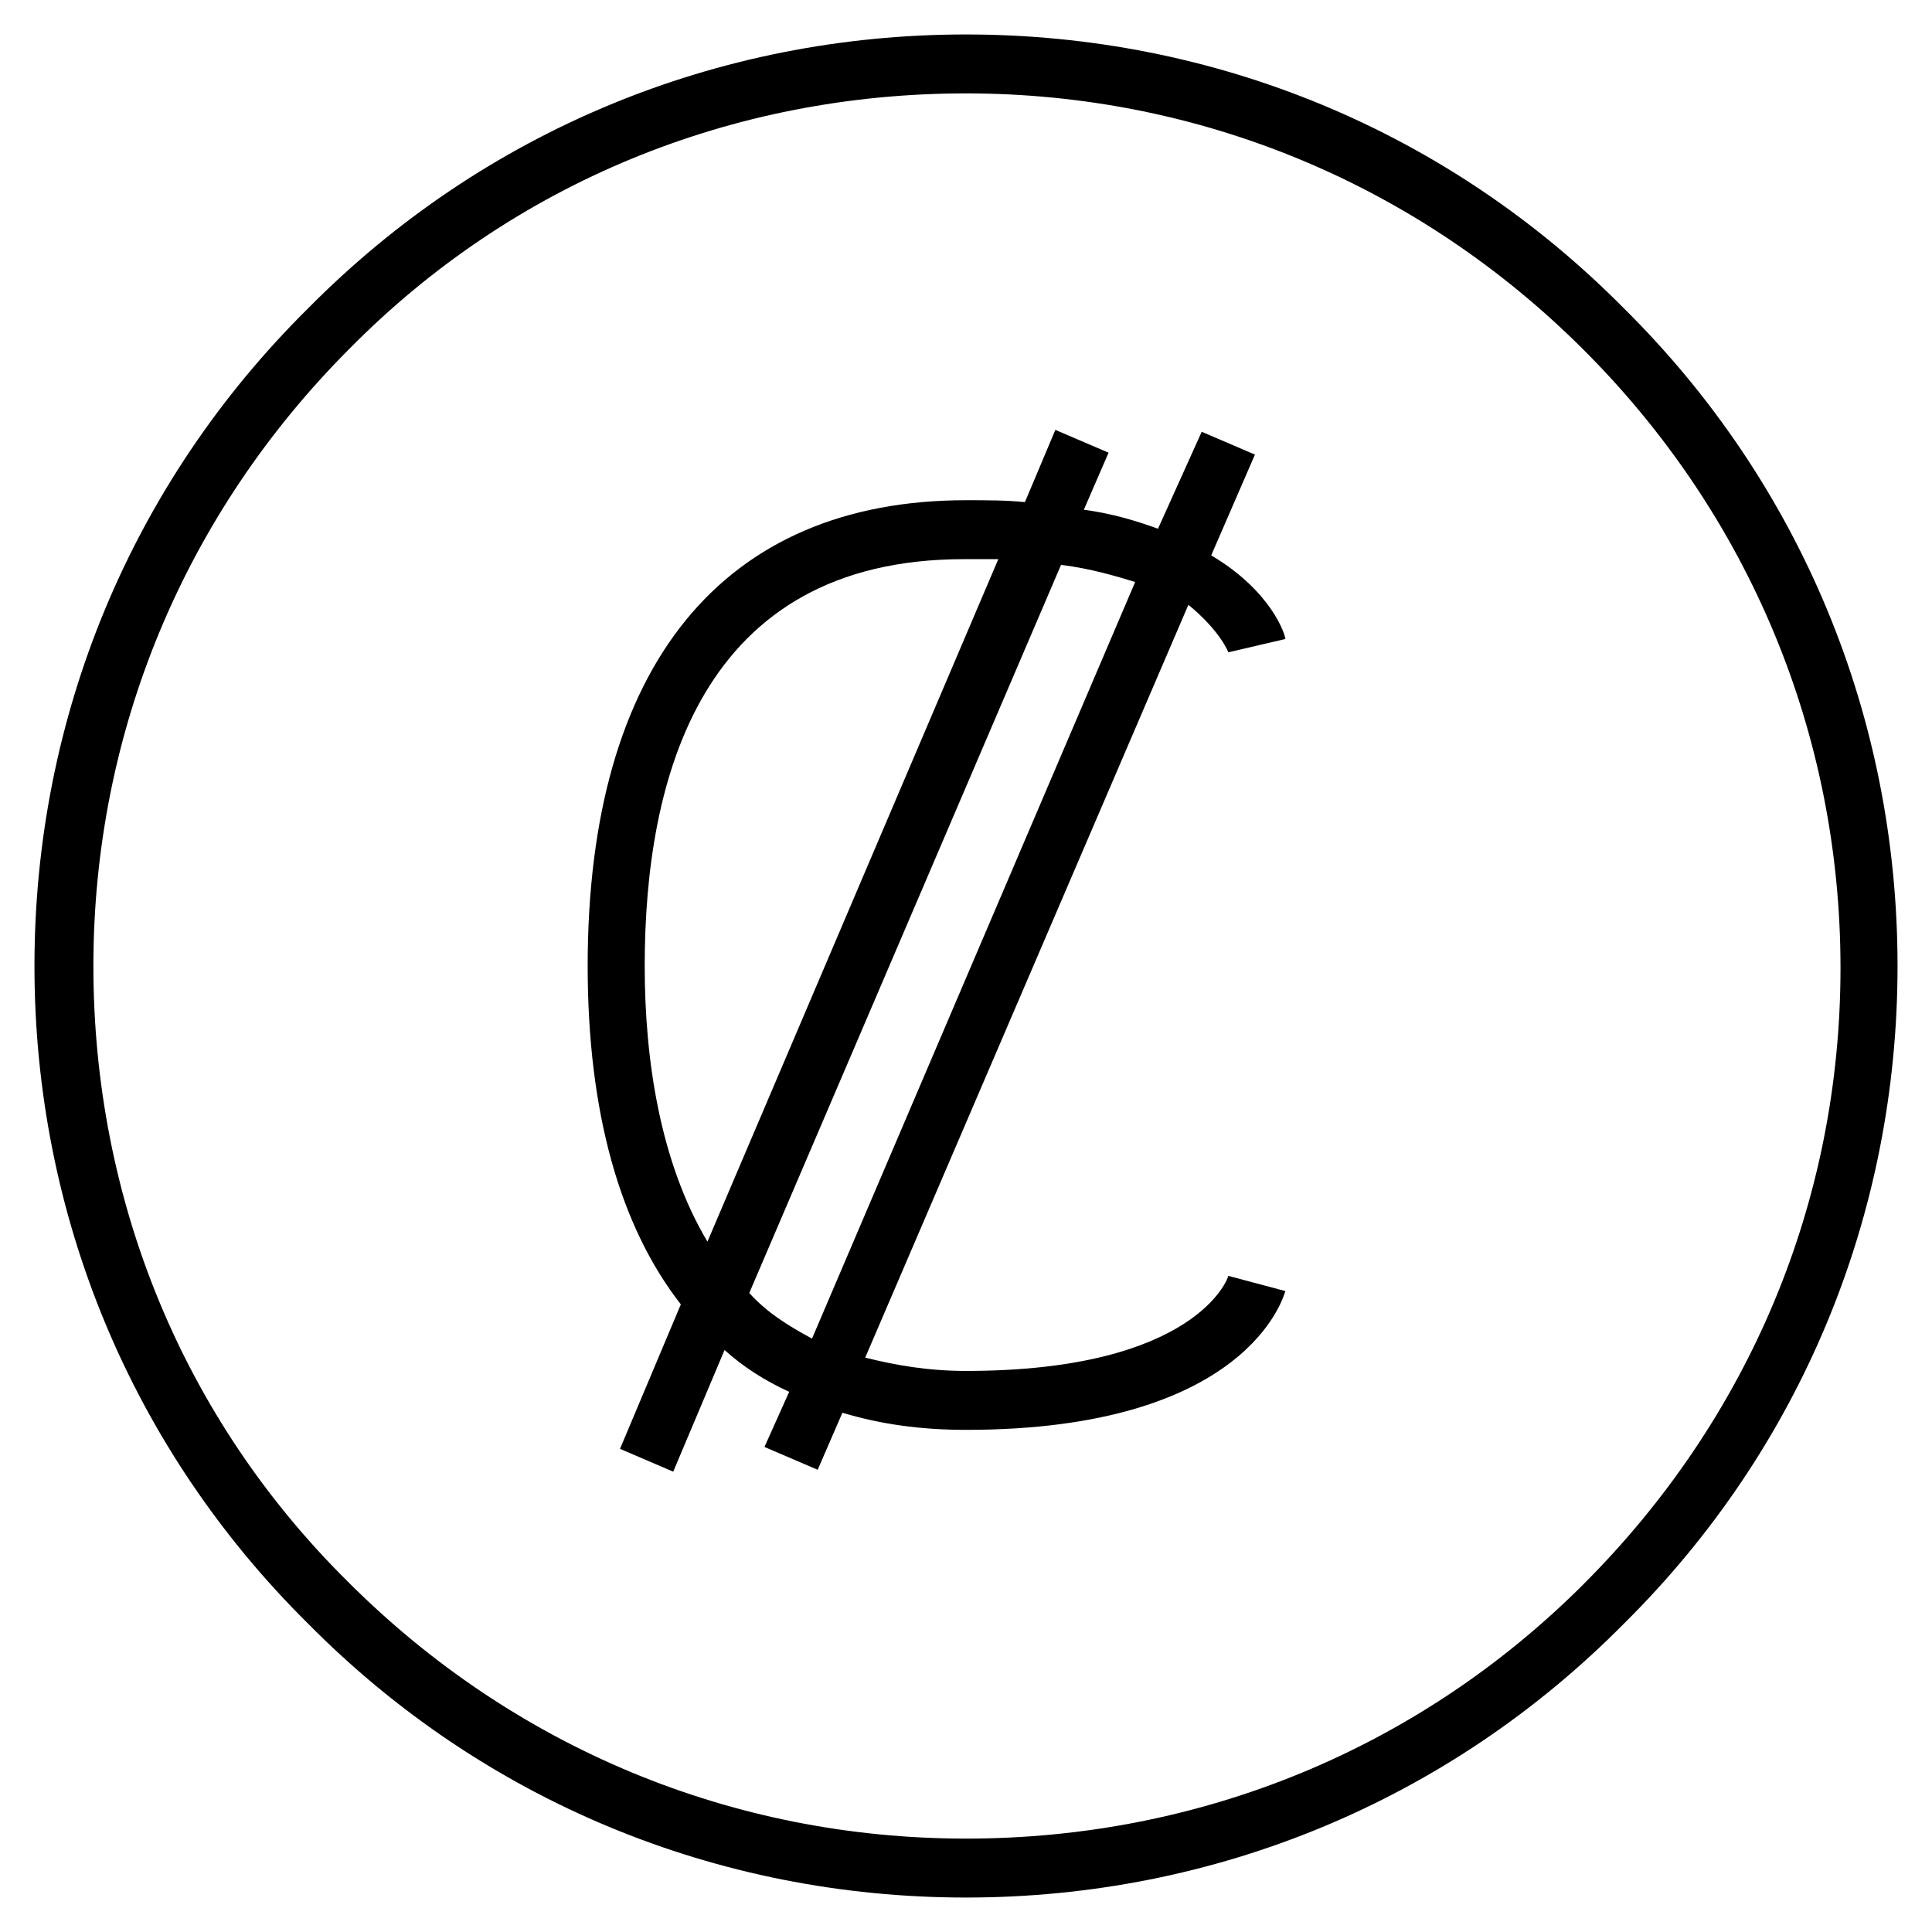 <?xml version="1.0" encoding="UTF-8"?>
<!-- Uploaded to: SVG Repo, www.svgrepo.com, Generator: SVG Repo Mixer Tools -->
<svg fill="#000000" width="800px" height="800px" version="1.1" viewBox="144 144 512 512" xmlns="http://www.w3.org/2000/svg">
 <g>
  <path d="m574.32 225.68c-46.352-46.855-108.32-72.547-174.32-72.547-66 0-127.97 25.691-174.32 72.547-46.855 46.352-72.547 108.32-72.547 174.32s25.695 127.97 72.547 174.32c46.352 46.855 108.32 72.547 174.32 72.547s127.97-25.695 174.32-72.547c46.855-46.352 72.547-108.32 72.547-174.32 0-66-25.691-127.97-72.547-174.32zm-10.578 338.06c-43.832 43.828-101.77 67.508-163.74 67.508s-119.91-24.184-163.74-68.016c-43.832-43.324-67.512-101.26-67.512-163.23s24.184-119.91 68.016-163.74c43.328-43.832 101.27-67.512 163.23-67.512s119.91 24.184 163.74 68.016 68.016 101.77 68.016 163.74c-0.004 61.969-24.188 119.4-68.016 163.23z"/>
  <path d="m469.52 316.87 15.113-3.527c0-1.008-3.527-12.594-19.648-22.168l11.586-26.703-14.105-6.047-11.586 25.695c-5.543-2.016-12.09-4.031-19.648-5.039l6.551-15.113-14.105-6.047-8.062 19.145c-5.039-0.504-10.078-0.504-15.617-0.504-64.488 0-100.26 43.832-100.26 123.43 0 38.793 8.566 69.023 24.688 89.68l-16.121 38.289 14.105 6.047 13.602-32.242c5.039 4.535 10.578 8.062 17.129 11.082l-6.551 14.609 14.105 6.047 6.551-15.113c10.078 3.023 20.656 4.535 32.746 4.535 74.562 0 84.137-35.266 84.641-36.777l-15.113-4.031c0 0.504-8.566 25.191-69.527 25.191-10.078 0-18.641-1.512-26.703-3.527l85.648-199.51c8.566 7.051 10.582 12.594 10.582 12.594zm-138.04 156.18c-12.594-21.16-16.625-48.367-16.625-73.051 0-49.375 14.609-107.82 84.641-107.82h9.07zm27.711 25.695c-6.551-3.527-12.09-7.055-16.625-12.09l82.621-192.96c8.062 1.008 14.609 3.023 19.648 4.535z"/>
 </g>
</svg>